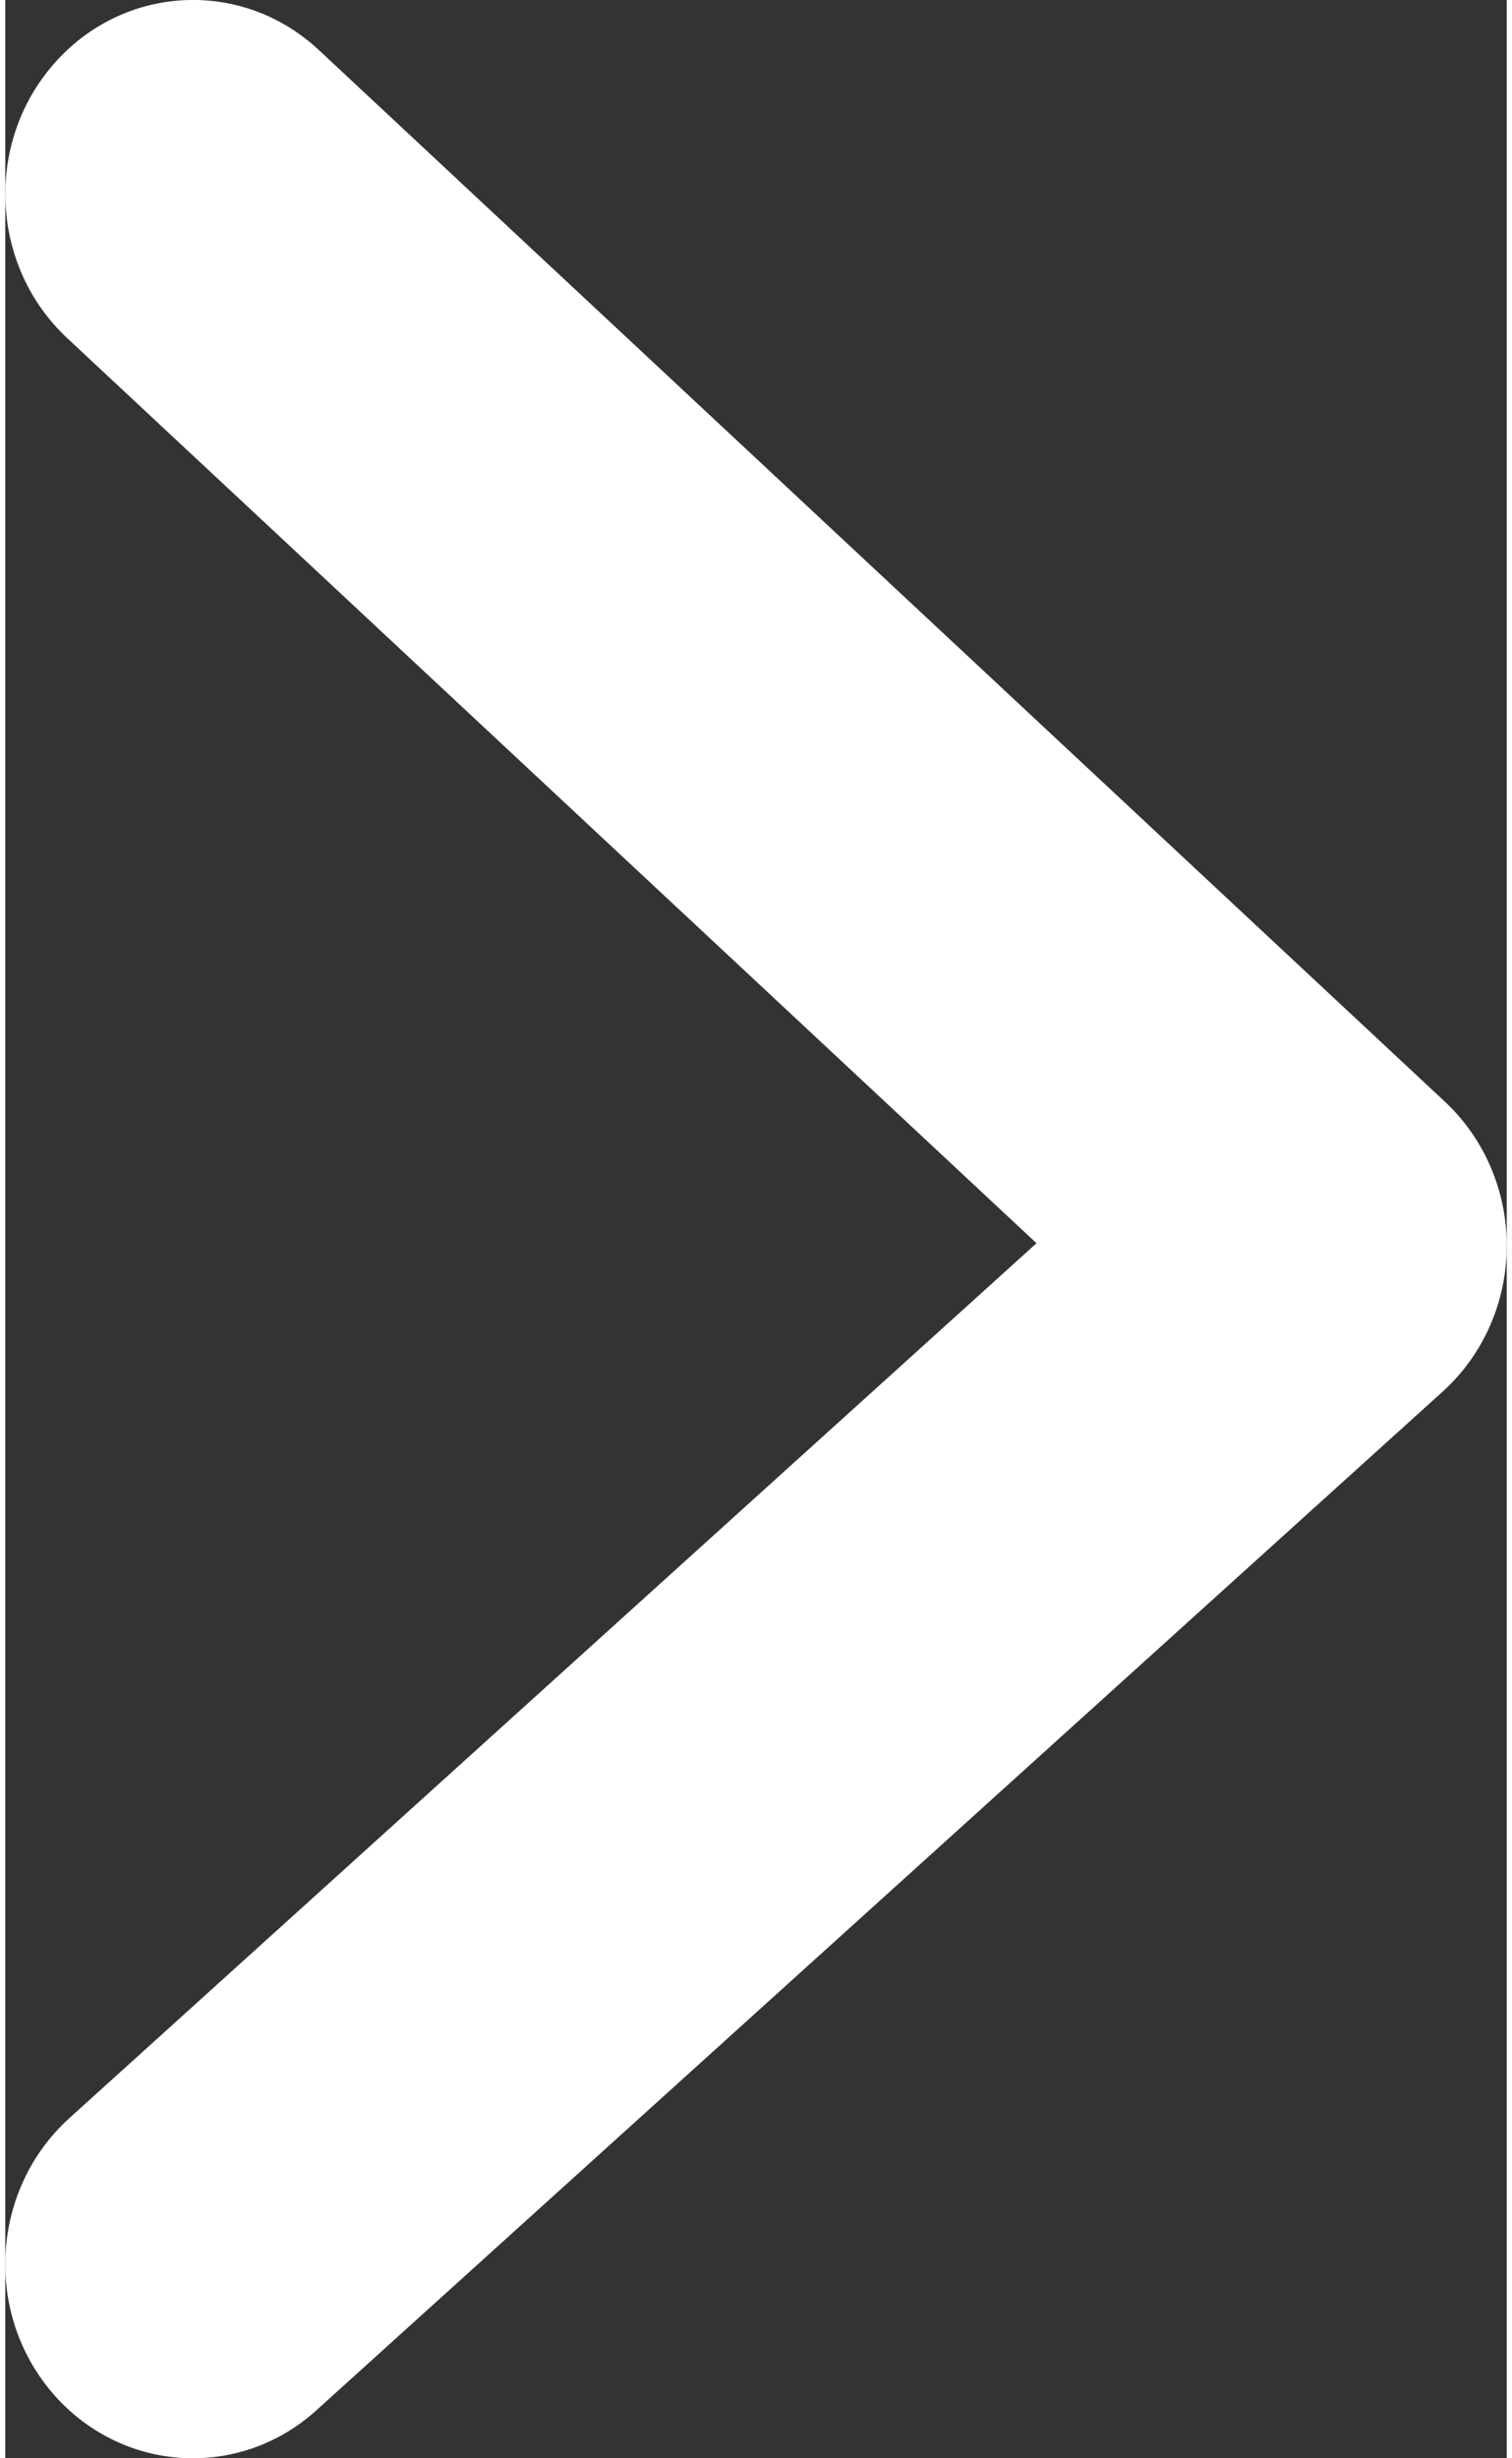 <svg viewBox="0 0 11 18" fill="none" xmlns="http://www.w3.org/2000/svg" width="8" height="13">
<rect x="0" y="0" width="11" height="18" fill="#333333" stroke="none"/>
<path fill-rule="evenodd" clip-rule="evenodd" d="M0.355 0.469C0.863 -0.114 1.733 -0.16 2.297 0.366L10.546 8.066C10.838 8.338 11.003 8.726 11 9.132C10.997 9.537 10.826 9.923 10.53 10.19L2.28 17.648C1.709 18.165 0.84 18.105 0.34 17.515C-0.16 16.924 -0.102 16.026 0.47 15.509L7.555 9.103L0.454 2.476C-0.11 1.95 -0.154 1.051 0.355 0.469Z" fill="white"/>
</svg>